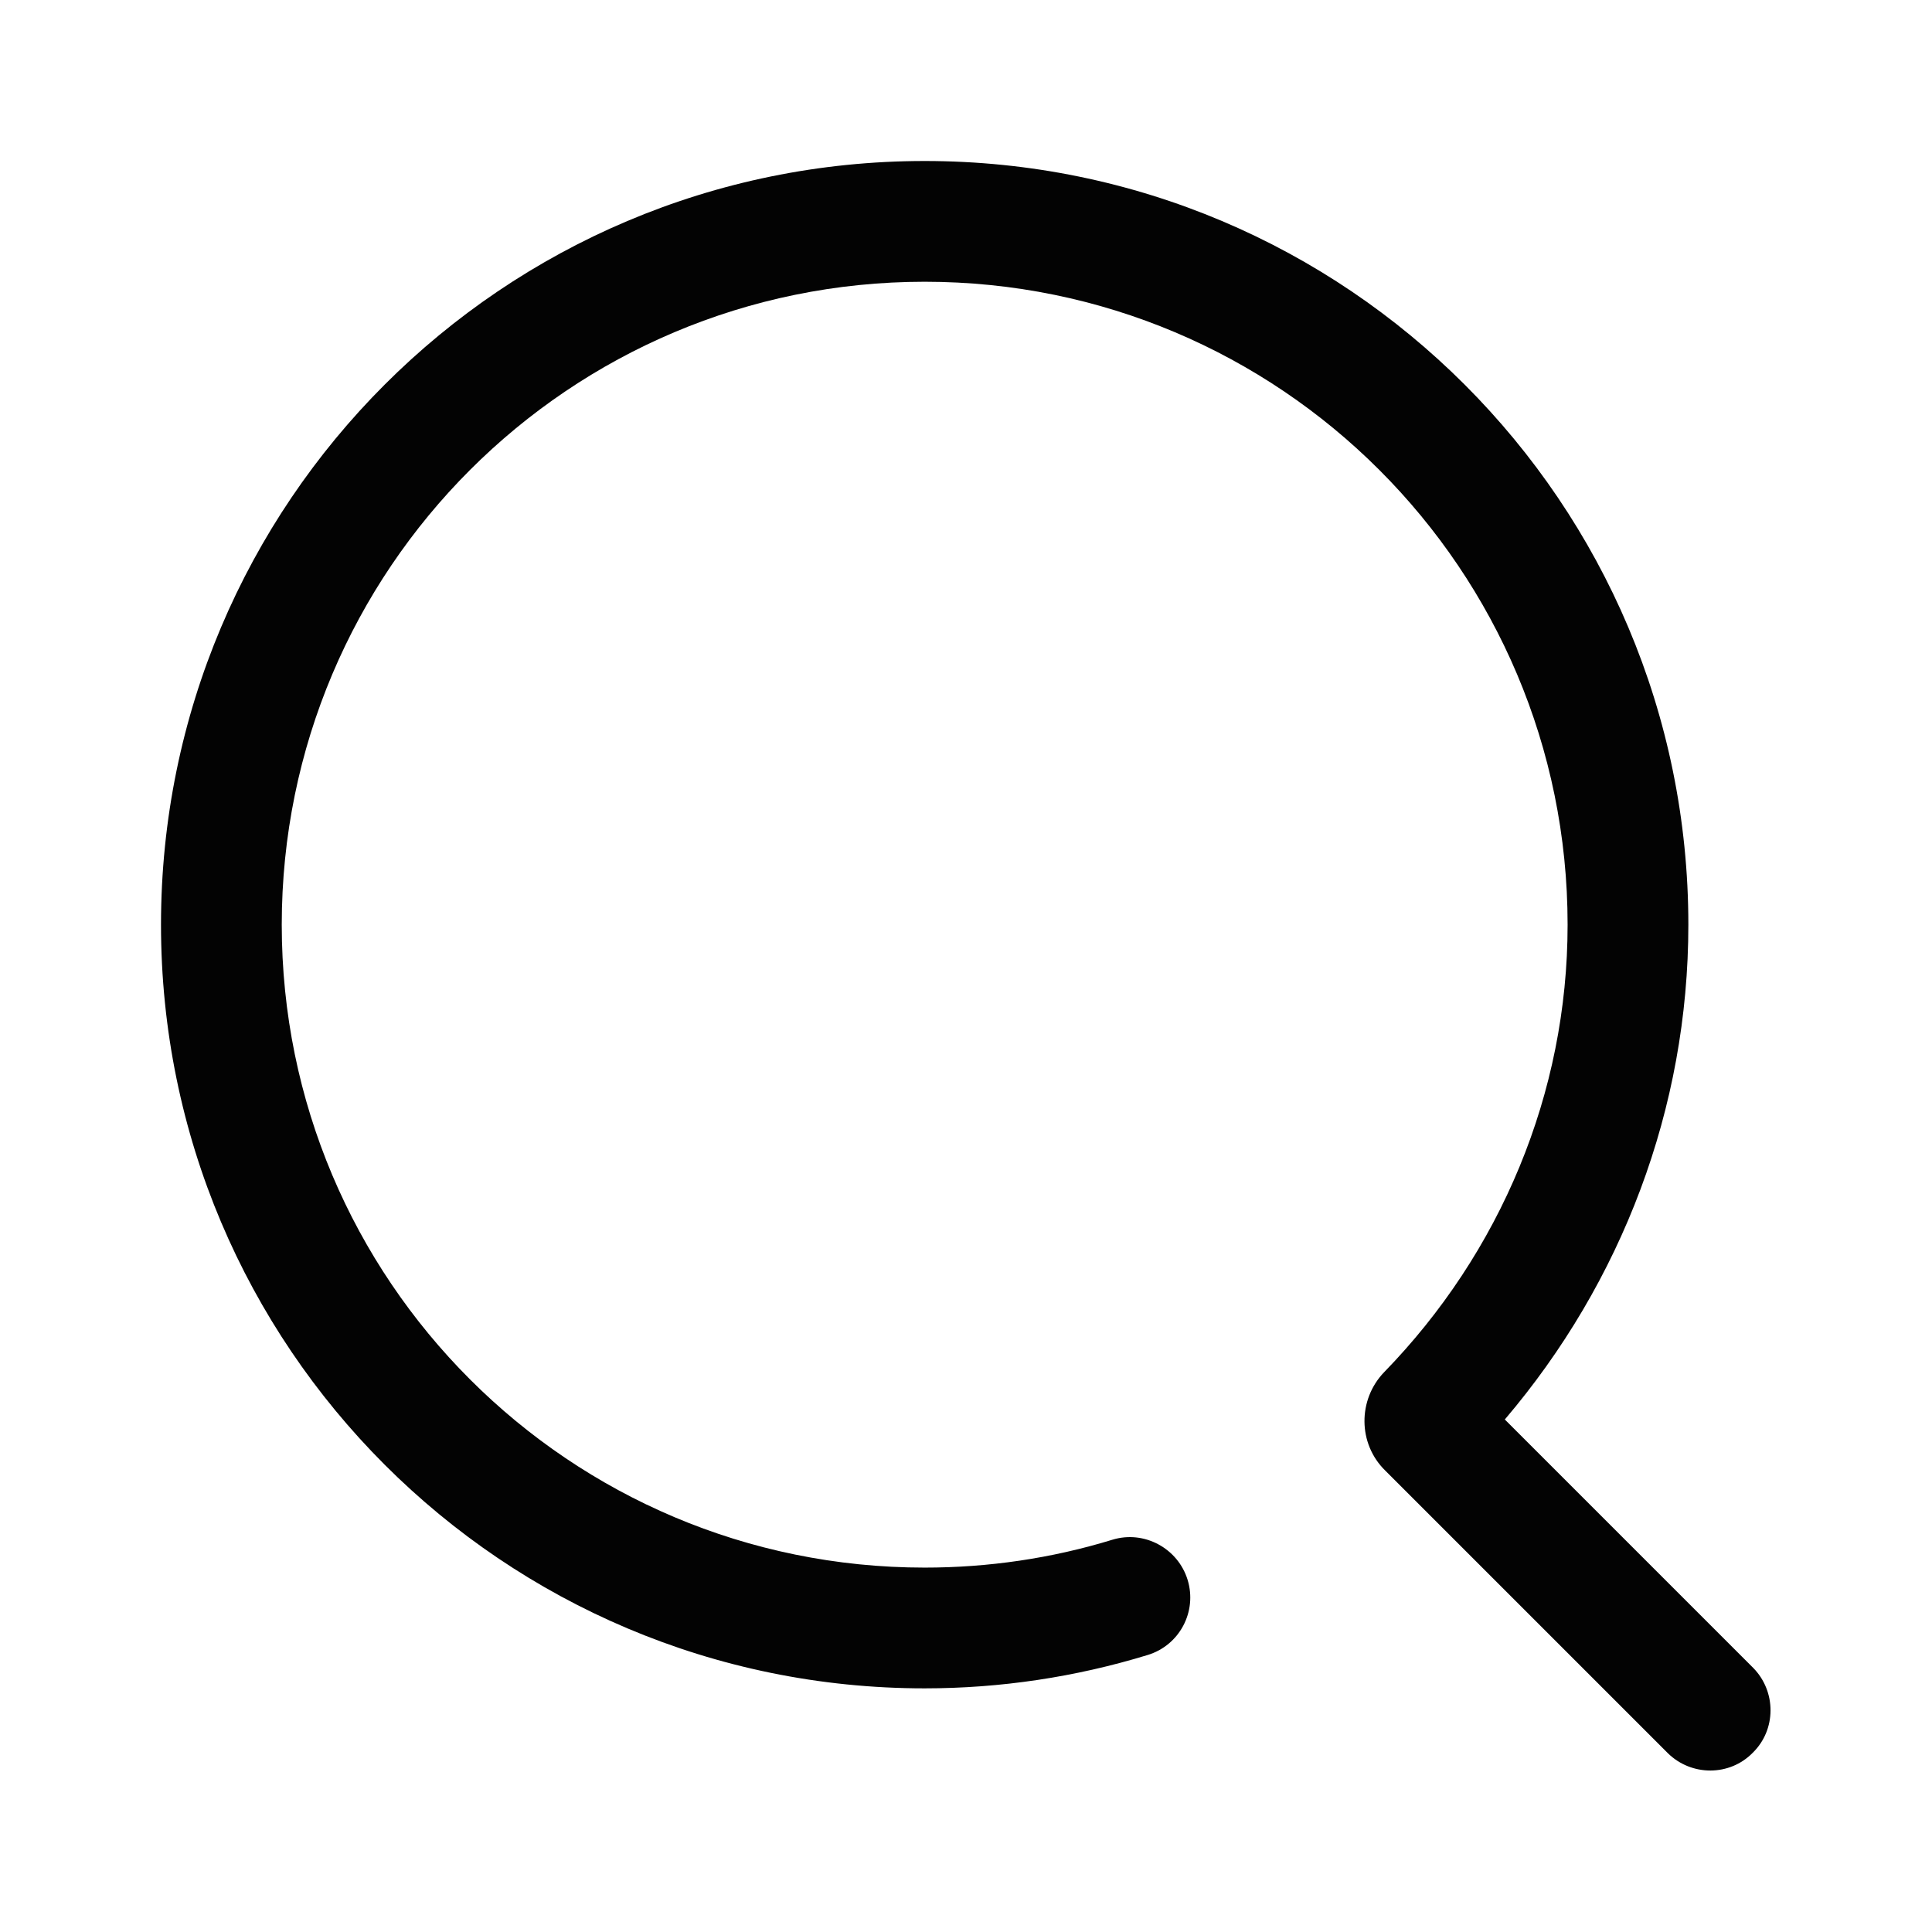 <svg xmlns="http://www.w3.org/2000/svg" xmlns:xlink="http://www.w3.org/1999/xlink" width="36" height="36" viewBox="0 0 36 36" fill="none"><g opacity="1"  transform="translate(0 0)  rotate(0)"><mask id="bg-mask-0" fill="white"><use xlink:href="#path_0"></use></mask><g mask="url(#bg-mask-0)" ><path id="路径 1" fill-rule="evenodd" style="fill:#030303" opacity="1" d="M31.46 17.23C31.46 9.37 25.09 3 17.23 3C9.37 3 3 9.37 3 17.23C3 25.09 9.37 31.46 17.23 31.46C18.64 31.46 20.04 31.25 21.38 30.84C21.98 30.66 22.31 30.03 22.13 29.44C21.95 28.85 21.32 28.51 20.73 28.69C19.59 29.04 18.41 29.21 17.23 29.21C10.61 29.21 5.25 23.85 5.25 17.23C5.25 10.61 10.61 5.25 17.23 5.25C23.85 5.25 29.21 10.61 29.21 17.23C29.21 20.37 27.96 23.34 25.79 25.57C25.3 26.08 25.3 26.9 25.81 27.4L31.08 32.67C31.52 33.1 32.23 33.1 32.66 32.66C33.1 32.23 33.1 31.52 32.67 31.08L28.04 26.45C30.22 23.89 31.46 20.65 31.46 17.23Z"></path></g></g><defs><rect id="path_0" x="0" y="0" width="36" height="36" /></defs></svg>